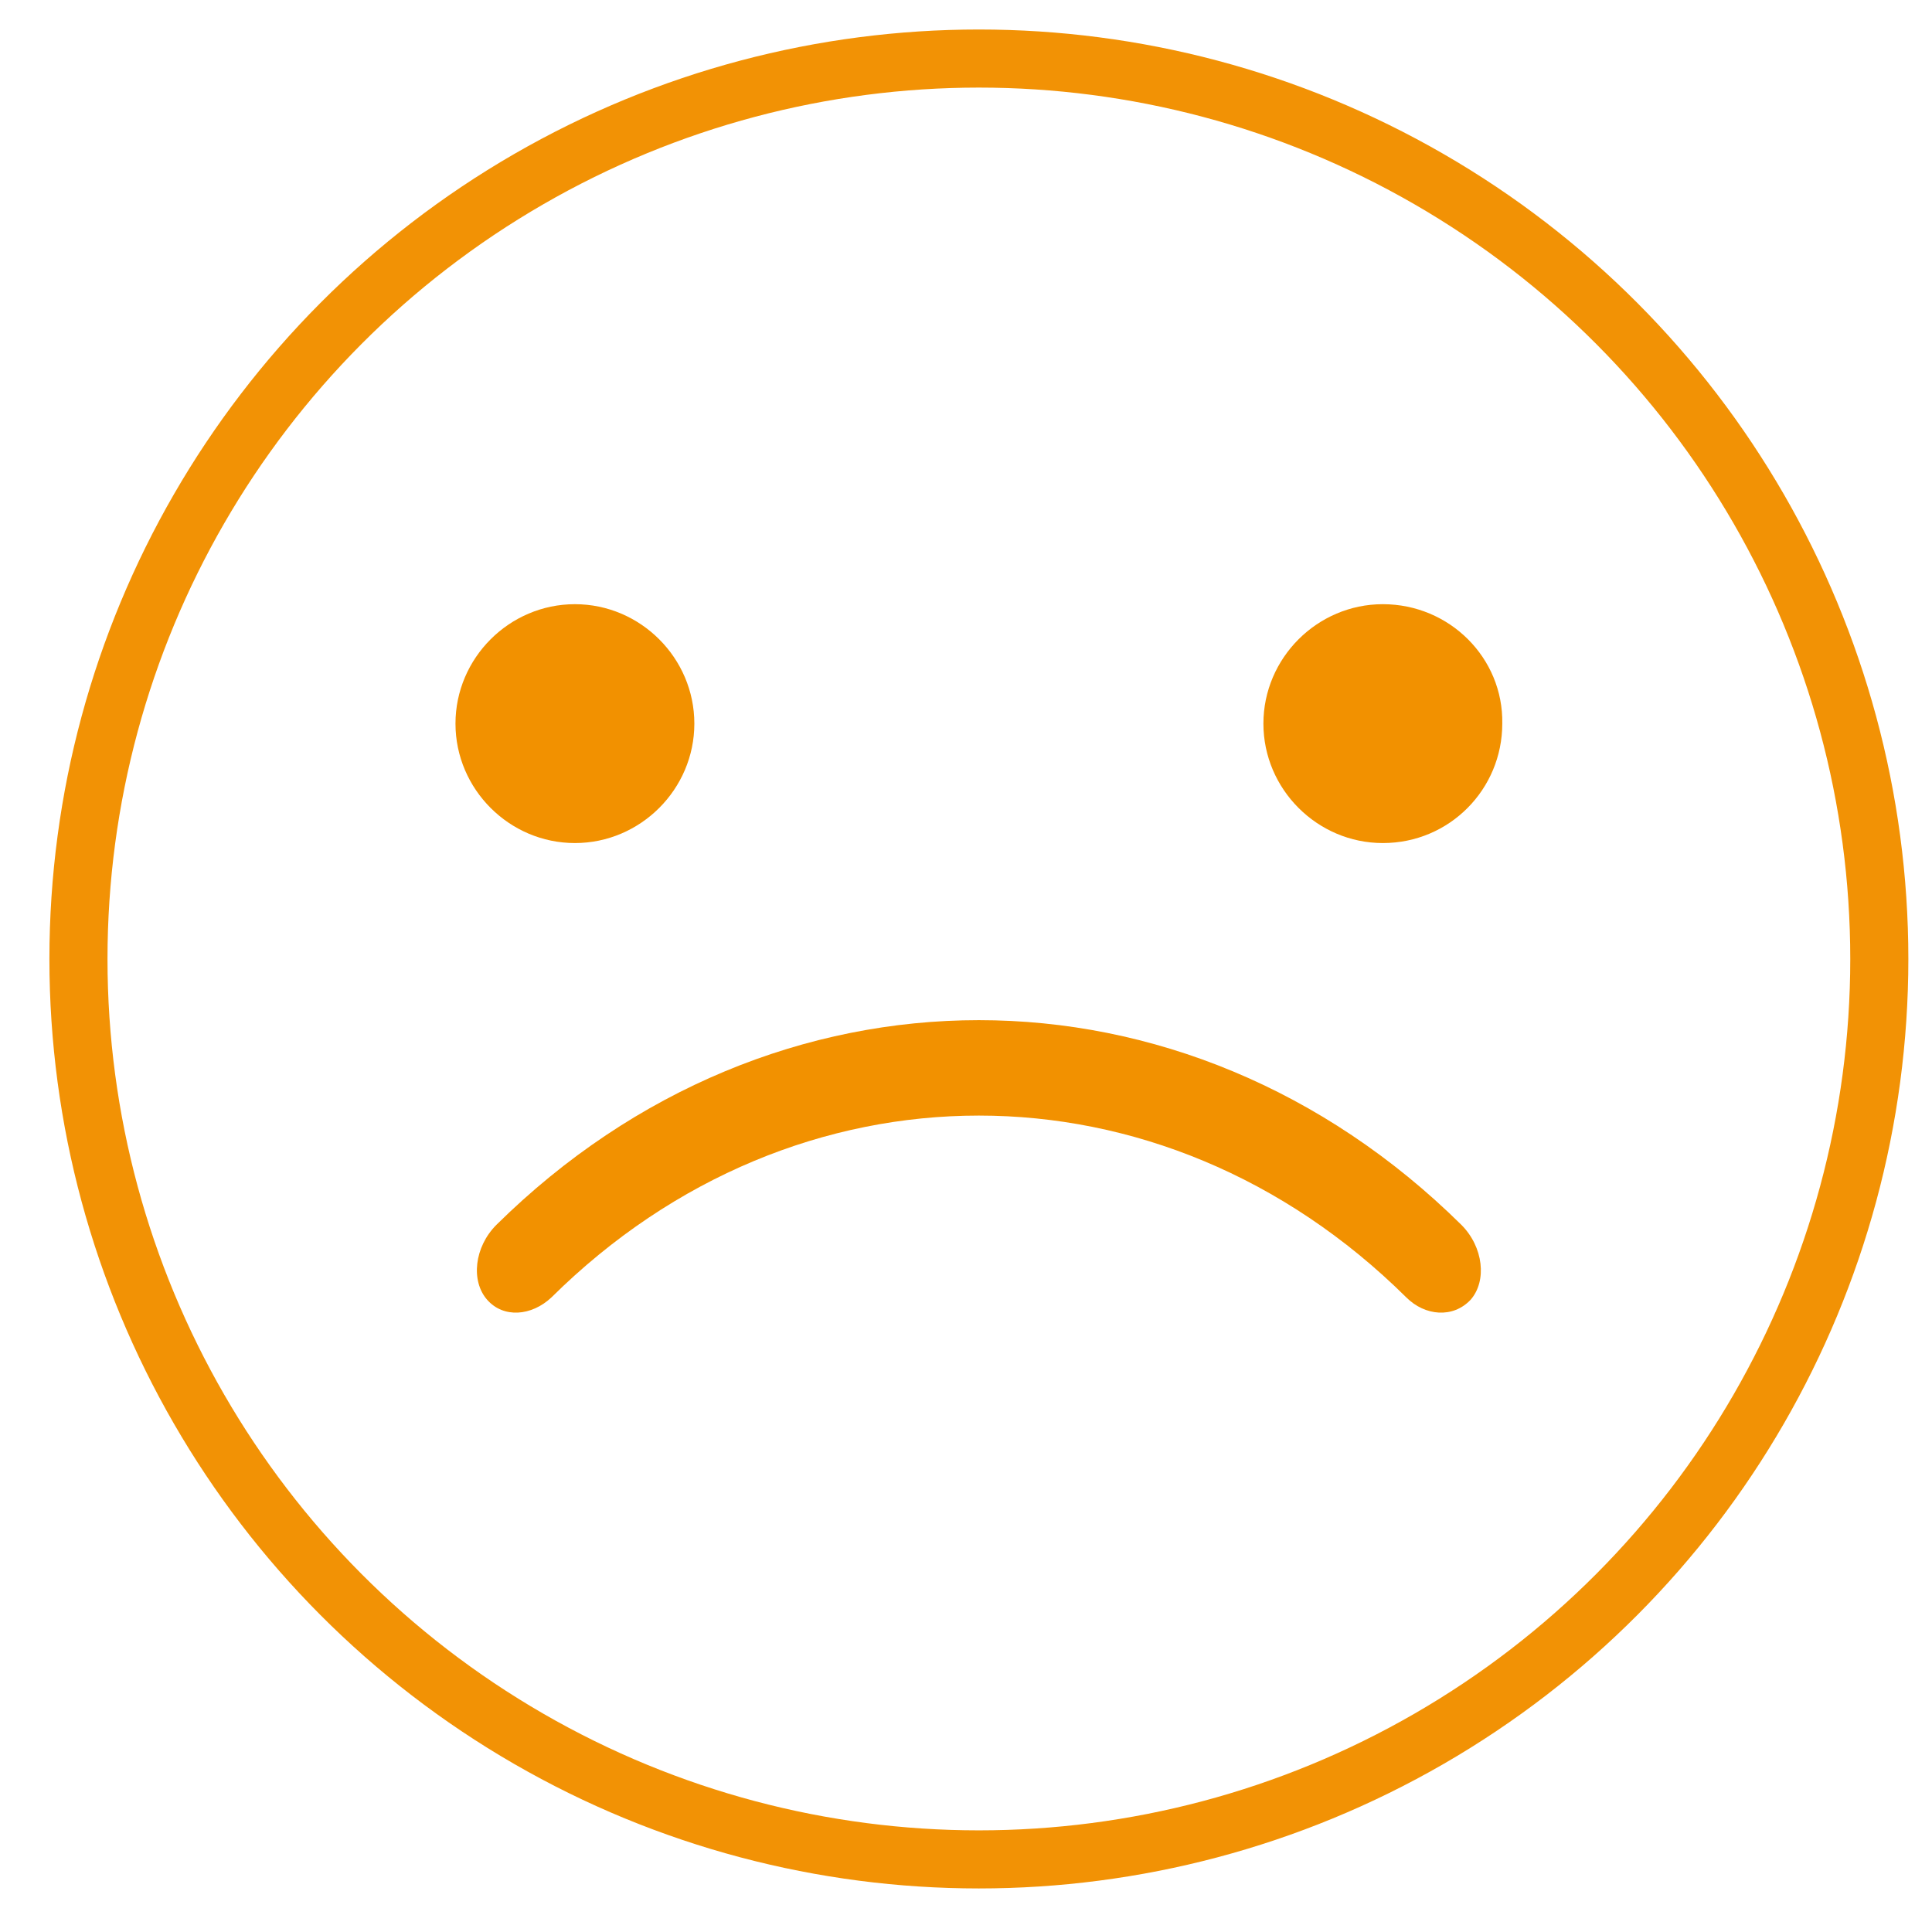 <?xml version="1.0" encoding="utf-8"?>
<!-- Generator: Adobe Illustrator 22.0.0, SVG Export Plug-In . SVG Version: 6.00 Build 0)  -->
<svg version="1.1" id="Calque_1" xmlns="http://www.w3.org/2000/svg" xmlns:xlink="http://www.w3.org/1999/xlink" x="0px" y="0px"
	 viewBox="0 0 165 165" style="enable-background:new 0 0 165 165;" xml:space="preserve">
<style type="text/css">
	.st0{fill:#F29100;}
	.st1{fill:none;stroke:#F29205;stroke-width:4.961;stroke-miterlimit:10;}
</style>
<g>
	<path class="st0" d="M49.1,51.6c-5.6,0-10.2,4.6-10.2,10.2c0,5.6,4.6,10.2,10.2,10.2c5.6,0,10.2-4.6,10.2-10.2
		C59.3,56.2,54.7,51.6,49.1,51.6z"/>
	<path class="st0" d="M118.1,51.6c-5.6,0-10.2,4.6-10.2,10.2c0,5.6,4.6,10.2,10.2,10.2c5.7,0,10.2-4.6,10.2-10.2
		C128.4,56.2,123.8,51.6,118.1,51.6z"/>
	<path class="st0" d="M124.8,104.6c-23.6-23.3-58.8-23.3-82.4,0c-1.9,1.9-2.2,4.8-0.8,6.4c1.4,1.6,3.8,1.4,5.5-0.2
		c20.9-20.7,52.1-20.7,73,0c1.6,1.6,4,1.8,5.5,0.2C127,109.4,126.7,106.5,124.8,104.6z"/>
</g>
<circle class="st1" cx="83.6" cy="81.9" r="76.9"/>
</svg>

